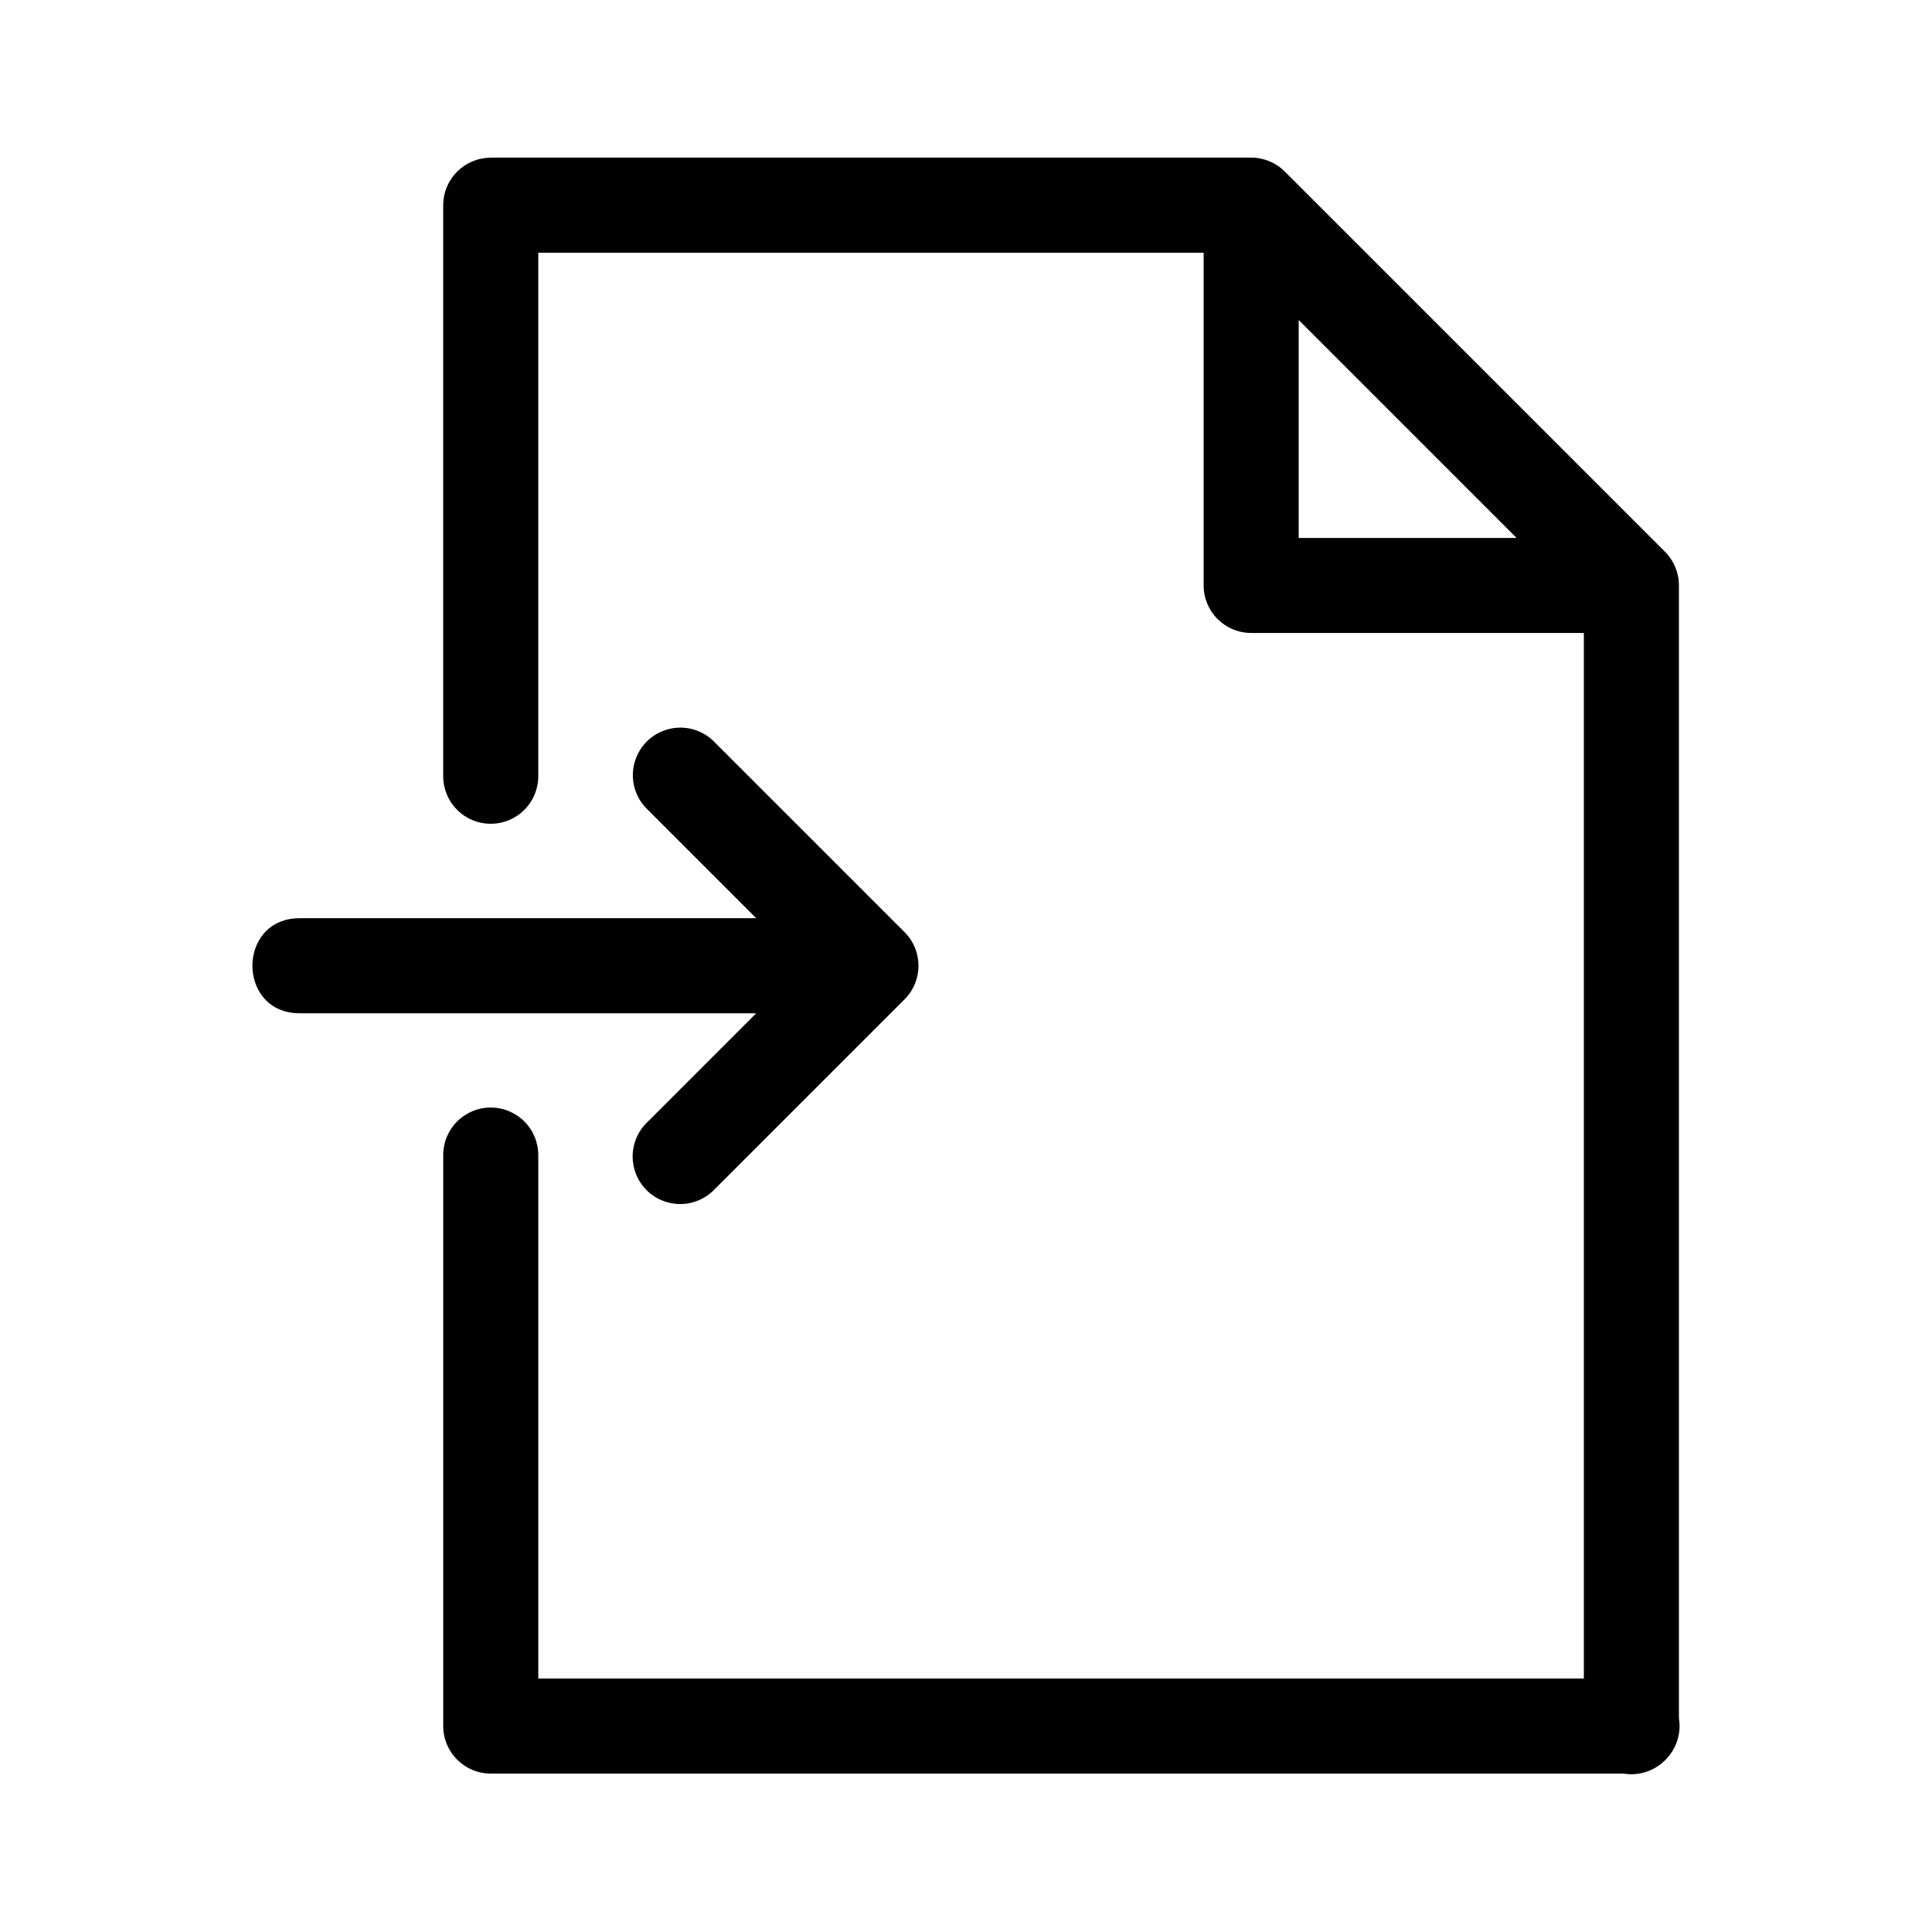 <?xml version="1.0" encoding="UTF-8"?>
<!-- Uploaded to: SVG Repo, www.svgrepo.com, Generator: SVG Repo Mixer Tools -->
<svg fill="#000000" width="800px" height="800px" version="1.1" viewBox="144 144 512 512" xmlns="http://www.w3.org/2000/svg">
 <path d="m274.05 185.8c-6.957 0-12.594 5.637-12.594 12.594v151.14c-0.047 3.371 1.258 6.621 3.625 9.02 2.367 2.402 5.598 3.754 8.969 3.754 3.371 0 6.602-1.352 8.969-3.754 2.367-2.398 3.676-5.648 3.629-9.02v-138.55h176.33v88.168-0.004c0 6.957 5.641 12.594 12.594 12.594h88.168v277.09h-277.09v-138.55 0.004c0.047-3.371-1.262-6.621-3.629-9.023-2.367-2.402-5.598-3.754-8.969-3.754-3.371 0-6.602 1.352-8.969 3.754-2.367 2.402-3.672 5.652-3.625 9.023v151.14-0.004c0 6.957 5.637 12.594 12.594 12.598h300.19c4.016 0.672 8.109-0.637 10.992-3.516 0.094-0.09 0.184-0.184 0.273-0.277 2.805-2.863 4.078-6.894 3.426-10.852v-300.25c0-3.34-1.328-6.543-3.691-8.906l-100.76-100.76c-2.359-2.359-5.562-3.688-8.902-3.688h-201.52zm214.12 43.012 57.75 57.762h-57.75zm-163.87 108.02 0.004-0.004c-5.125 0-9.742 3.109-11.668 7.859-1.93 4.75-0.785 10.195 2.891 13.77l28.879 28.879h-120.74c-17.031-0.242-17.031 25.43 0 25.191h120.74l-28.879 28.883v-0.004c-2.441 2.348-3.832 5.574-3.867 8.957-0.031 3.387 1.297 6.641 3.691 9.031 2.391 2.394 5.644 3.723 9.031 3.691 3.383-0.035 6.609-1.43 8.953-3.867l50.383-50.383c4.918-4.918 4.918-12.891 0-17.809l-50.383-50.379v-0.004c-2.371-2.441-5.629-3.816-9.031-3.816z" fill-rule="evenodd"/>
</svg>